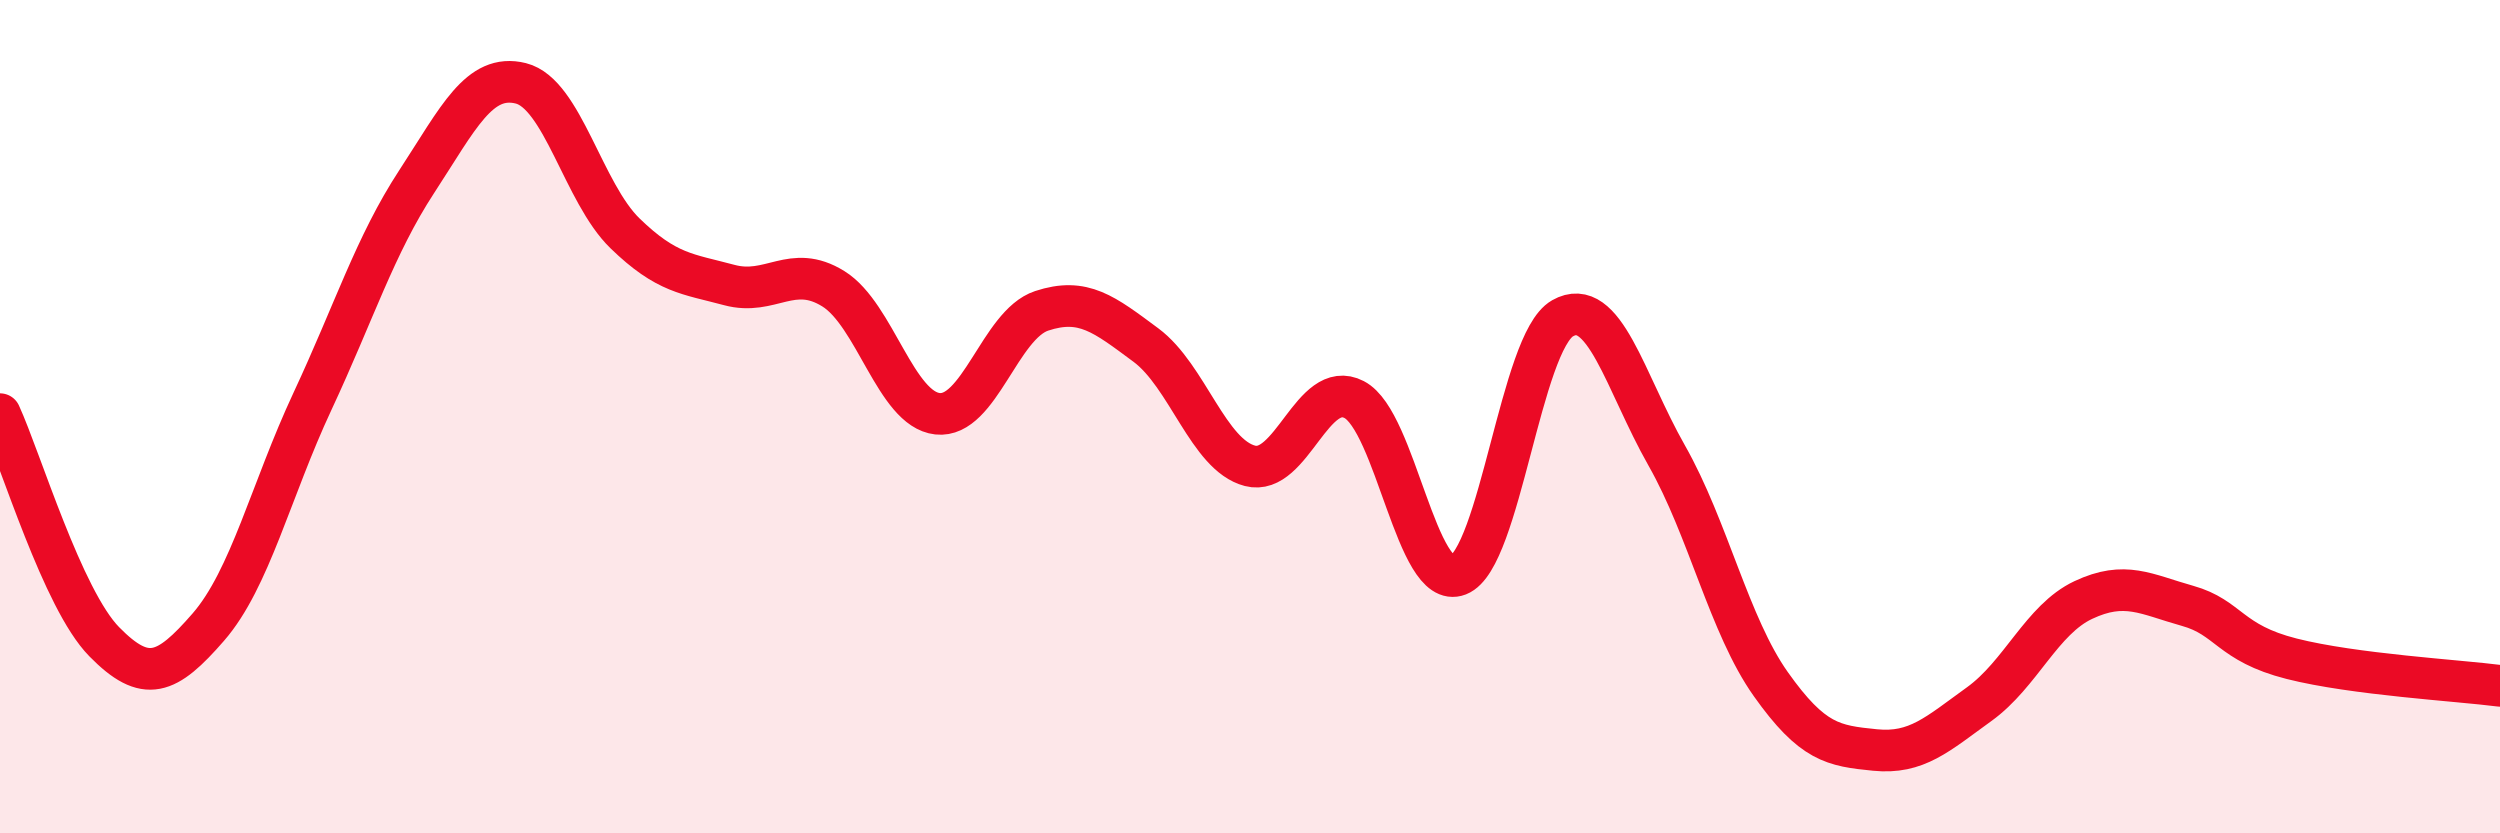 
    <svg width="60" height="20" viewBox="0 0 60 20" xmlns="http://www.w3.org/2000/svg">
      <path
        d="M 0,9.94 C 0.5,11.03 1.5,14.38 2.5,15.4 C 3.5,16.42 4,16.2 5,15.05 C 6,13.9 6.5,11.77 7.5,9.63 C 8.5,7.49 9,5.89 10,4.36 C 11,2.83 11.5,1.75 12.5,2 C 13.5,2.25 14,4.63 15,5.6 C 16,6.57 16.5,6.57 17.5,6.84 C 18.5,7.11 19,6.31 20,6.93 C 21,7.55 21.5,9.82 22.5,9.93 C 23.5,10.04 24,7.79 25,7.46 C 26,7.13 26.5,7.54 27.5,8.28 C 28.5,9.02 29,10.92 30,11.18 C 31,11.44 31.5,9.07 32.5,9.59 C 33.5,10.11 34,14.19 35,13.8 C 36,13.41 36.5,8.21 37.5,7.64 C 38.5,7.07 39,9.17 40,10.93 C 41,12.69 41.5,15.01 42.5,16.42 C 43.5,17.83 44,17.9 45,18 C 46,18.1 46.5,17.62 47.5,16.9 C 48.5,16.18 49,14.87 50,14.4 C 51,13.93 51.5,14.26 52.5,14.54 C 53.5,14.82 53.5,15.43 55,15.81 C 56.5,16.19 59,16.33 60,16.46L60 20L0 20Z"
        fill="#EB0A25"
        opacity="0.1"
        stroke-linecap="round"
        stroke-linejoin="round"
      />
      <path
        d="M 0,9.94 C 0.5,11.03 1.5,14.38 2.5,15.4 C 3.5,16.42 4,16.2 5,15.05 C 6,13.9 6.5,11.77 7.5,9.63 C 8.5,7.49 9,5.89 10,4.36 C 11,2.83 11.5,1.75 12.5,2 C 13.5,2.25 14,4.63 15,5.6 C 16,6.57 16.5,6.57 17.5,6.84 C 18.5,7.11 19,6.31 20,6.93 C 21,7.55 21.5,9.82 22.5,9.93 C 23.5,10.04 24,7.79 25,7.46 C 26,7.13 26.5,7.54 27.5,8.28 C 28.5,9.02 29,10.92 30,11.18 C 31,11.44 31.5,9.07 32.5,9.59 C 33.5,10.11 34,14.19 35,13.8 C 36,13.41 36.5,8.21 37.5,7.64 C 38.5,7.07 39,9.17 40,10.93 C 41,12.69 41.5,15.01 42.5,16.42 C 43.5,17.83 44,17.9 45,18 C 46,18.1 46.5,17.62 47.5,16.9 C 48.5,16.18 49,14.87 50,14.4 C 51,13.93 51.5,14.26 52.5,14.54 C 53.5,14.82 53.5,15.43 55,15.81 C 56.5,16.19 59,16.33 60,16.46"
        stroke="#EB0A25"
        stroke-width="1"
        fill="none"
        stroke-linecap="round"
        stroke-linejoin="round"
      />
    </svg>
  